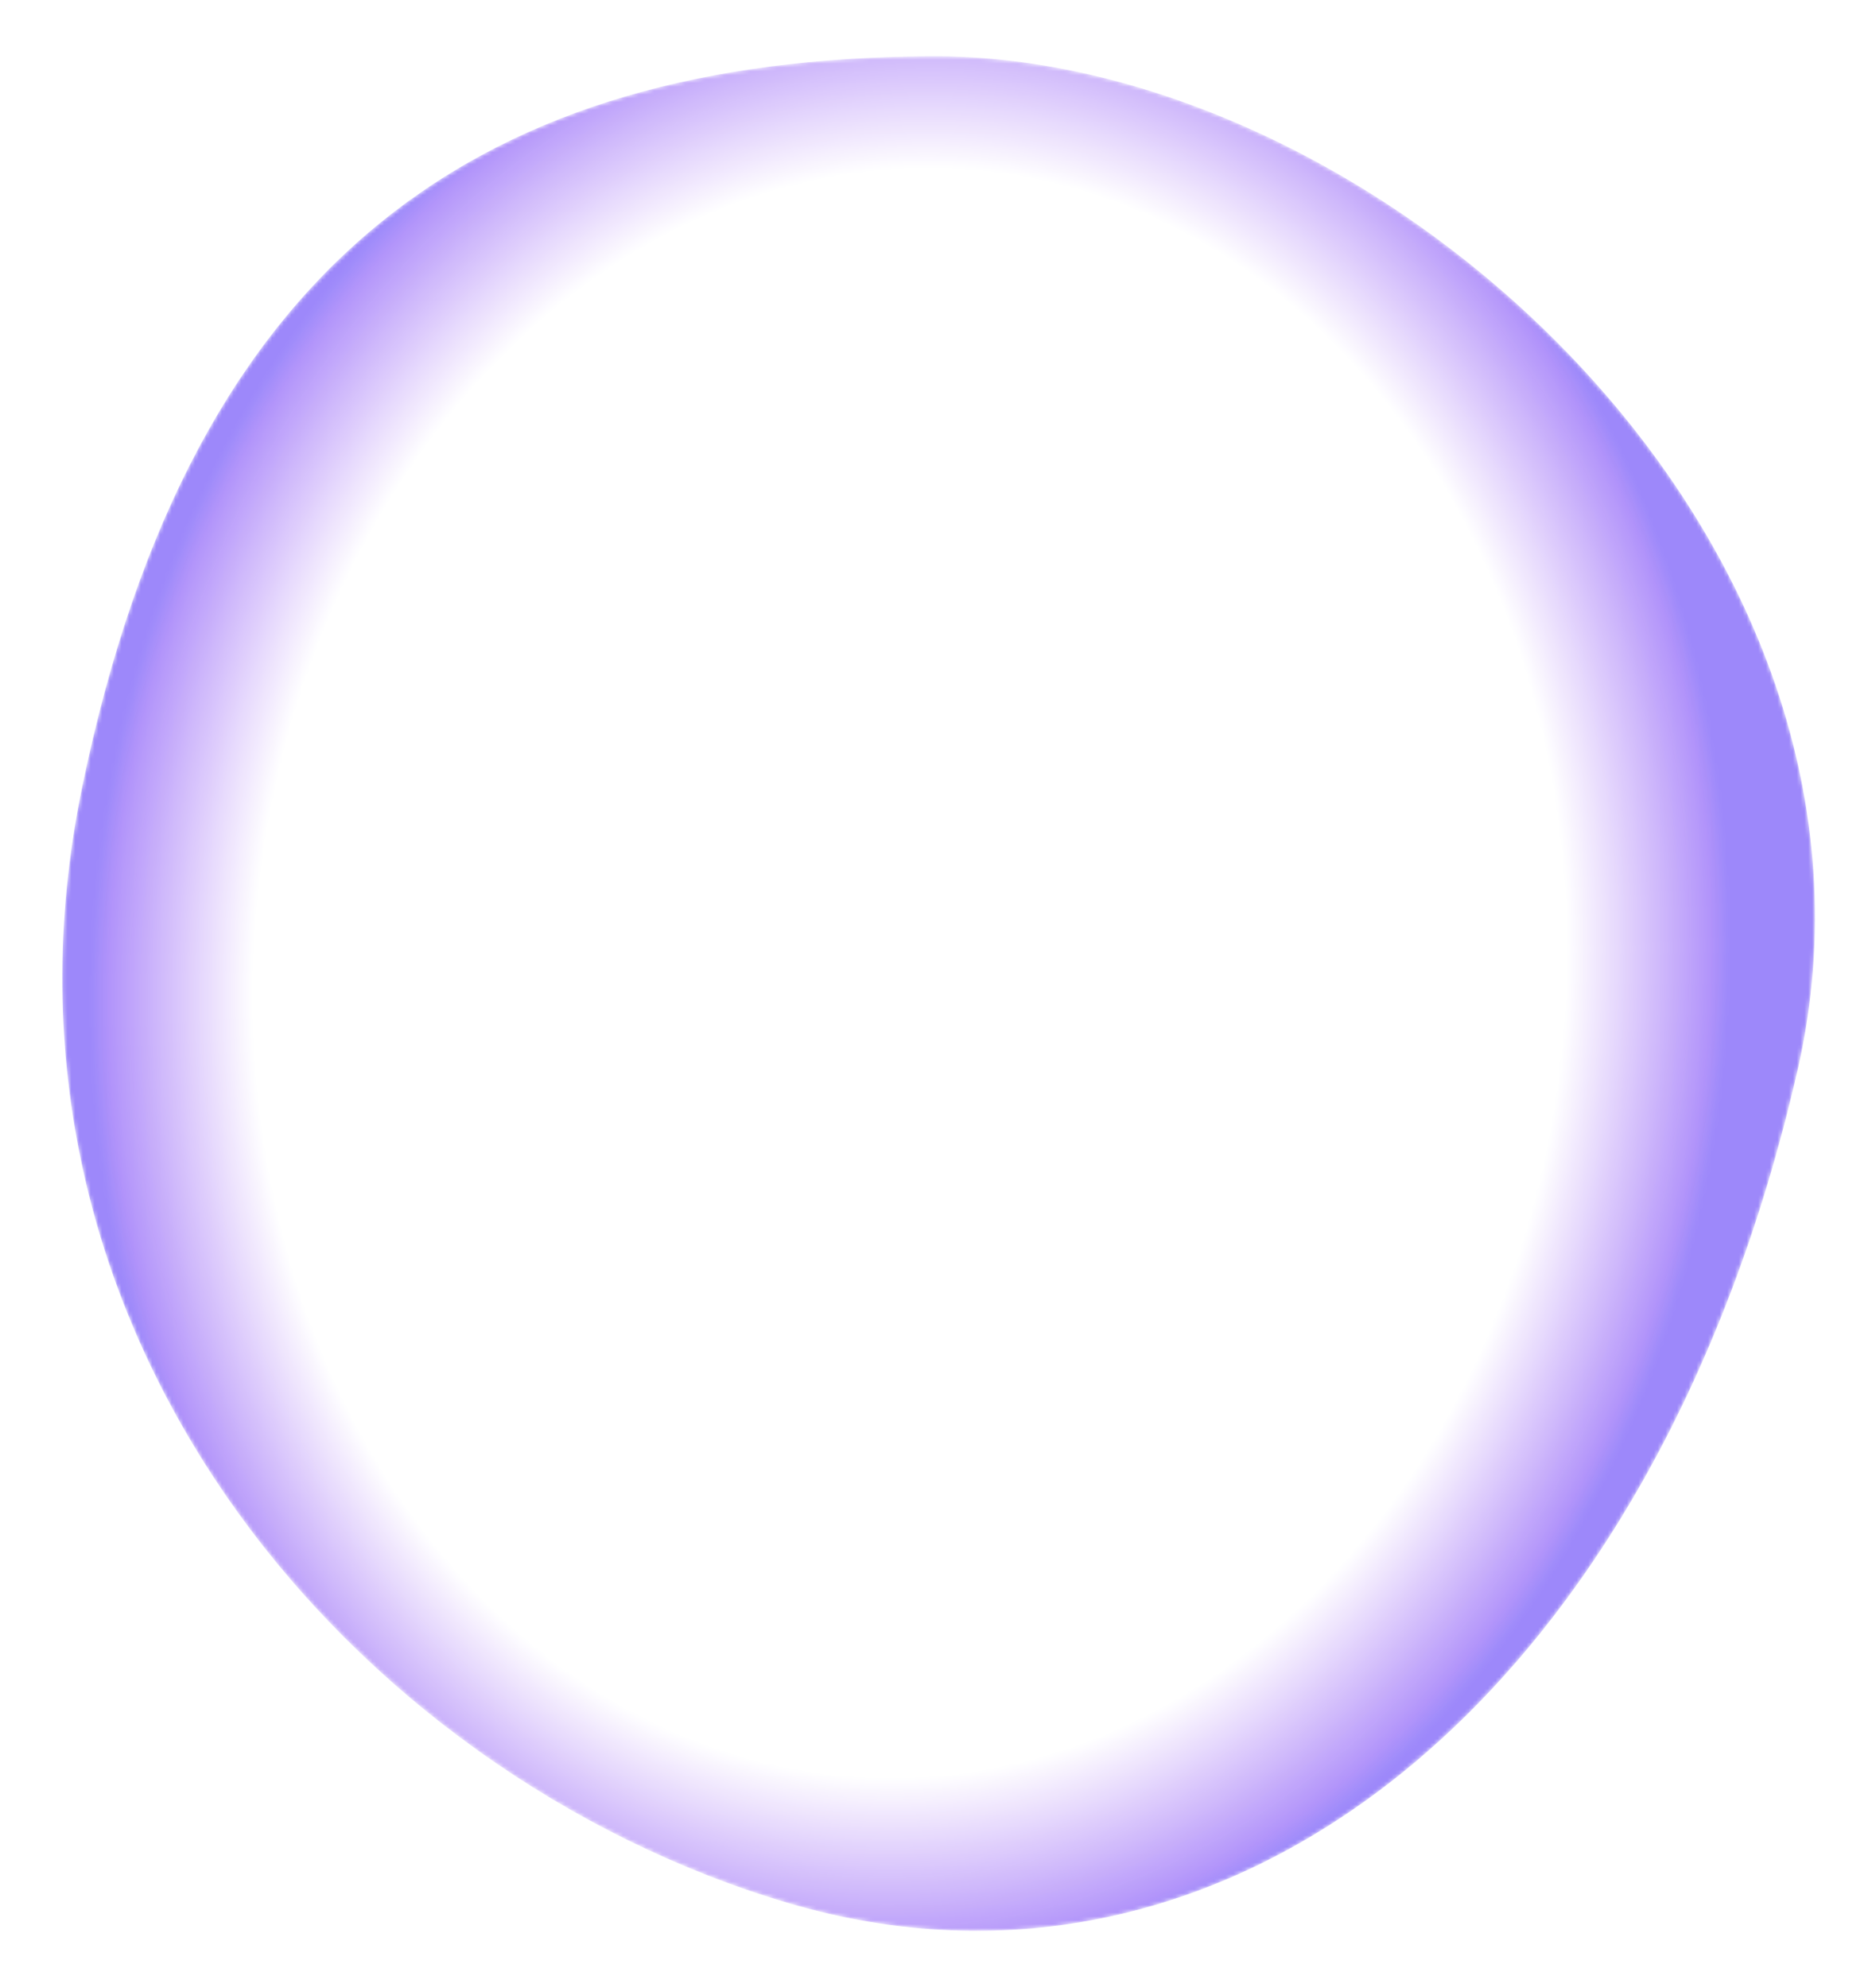 <svg width="485" height="515" viewBox="0 0 485 515" fill="none" xmlns="http://www.w3.org/2000/svg">
<mask id="mask0_701_2406" style="mask-type:luminance" maskUnits="userSpaceOnUse" x="16" y="14" width="455" height="487">
<path d="M465.814 276.858C428.431 440.756 317.848 526.796 203.98 492.986C92.002 459.768 -8.058 345.539 21.334 203.698C50.039 65.025 126.356 15.369 240.537 14.569C355.946 13.474 497.025 138.959 465.814 276.858Z" fill="url(#paint0_radial_701_2406)"/>
</mask>
<g mask="url(#mask0_701_2406)">
<path d="M465.814 276.858C428.431 440.756 317.848 526.796 203.98 492.986C92.002 459.768 -8.058 345.539 21.334 203.698C50.039 65.025 126.356 15.369 240.537 14.569C355.946 13.474 497.025 138.959 465.814 276.858Z" fill="url(#paint1_radial_701_2406)"/>
</g>
<defs>
<radialGradient id="paint0_radial_701_2406" cx="0" cy="0" r="1" gradientUnits="userSpaceOnUse" gradientTransform="translate(235.705 252.092) rotate(93.879) scale(260.959 212.533)">
<stop offset="0.8" stop-color="white" stop-opacity="0"/>
<stop offset="0.9" stop-color="white" stop-opacity="0.5"/>
<stop offset="1" stop-color="white"/>
</radialGradient>
<radialGradient id="paint1_radial_701_2406" cx="0" cy="0" r="1" gradientUnits="userSpaceOnUse" gradientTransform="translate(235.705 252.092) rotate(93.879) scale(260.959 212.533)">
<stop offset="0.83" stop-color="#B182F7"/>
<stop offset="0.98" stop-color="#A785F9"/>
<stop offset="1" stop-color="#9D88FA"/>
</radialGradient>
</defs>
</svg>
